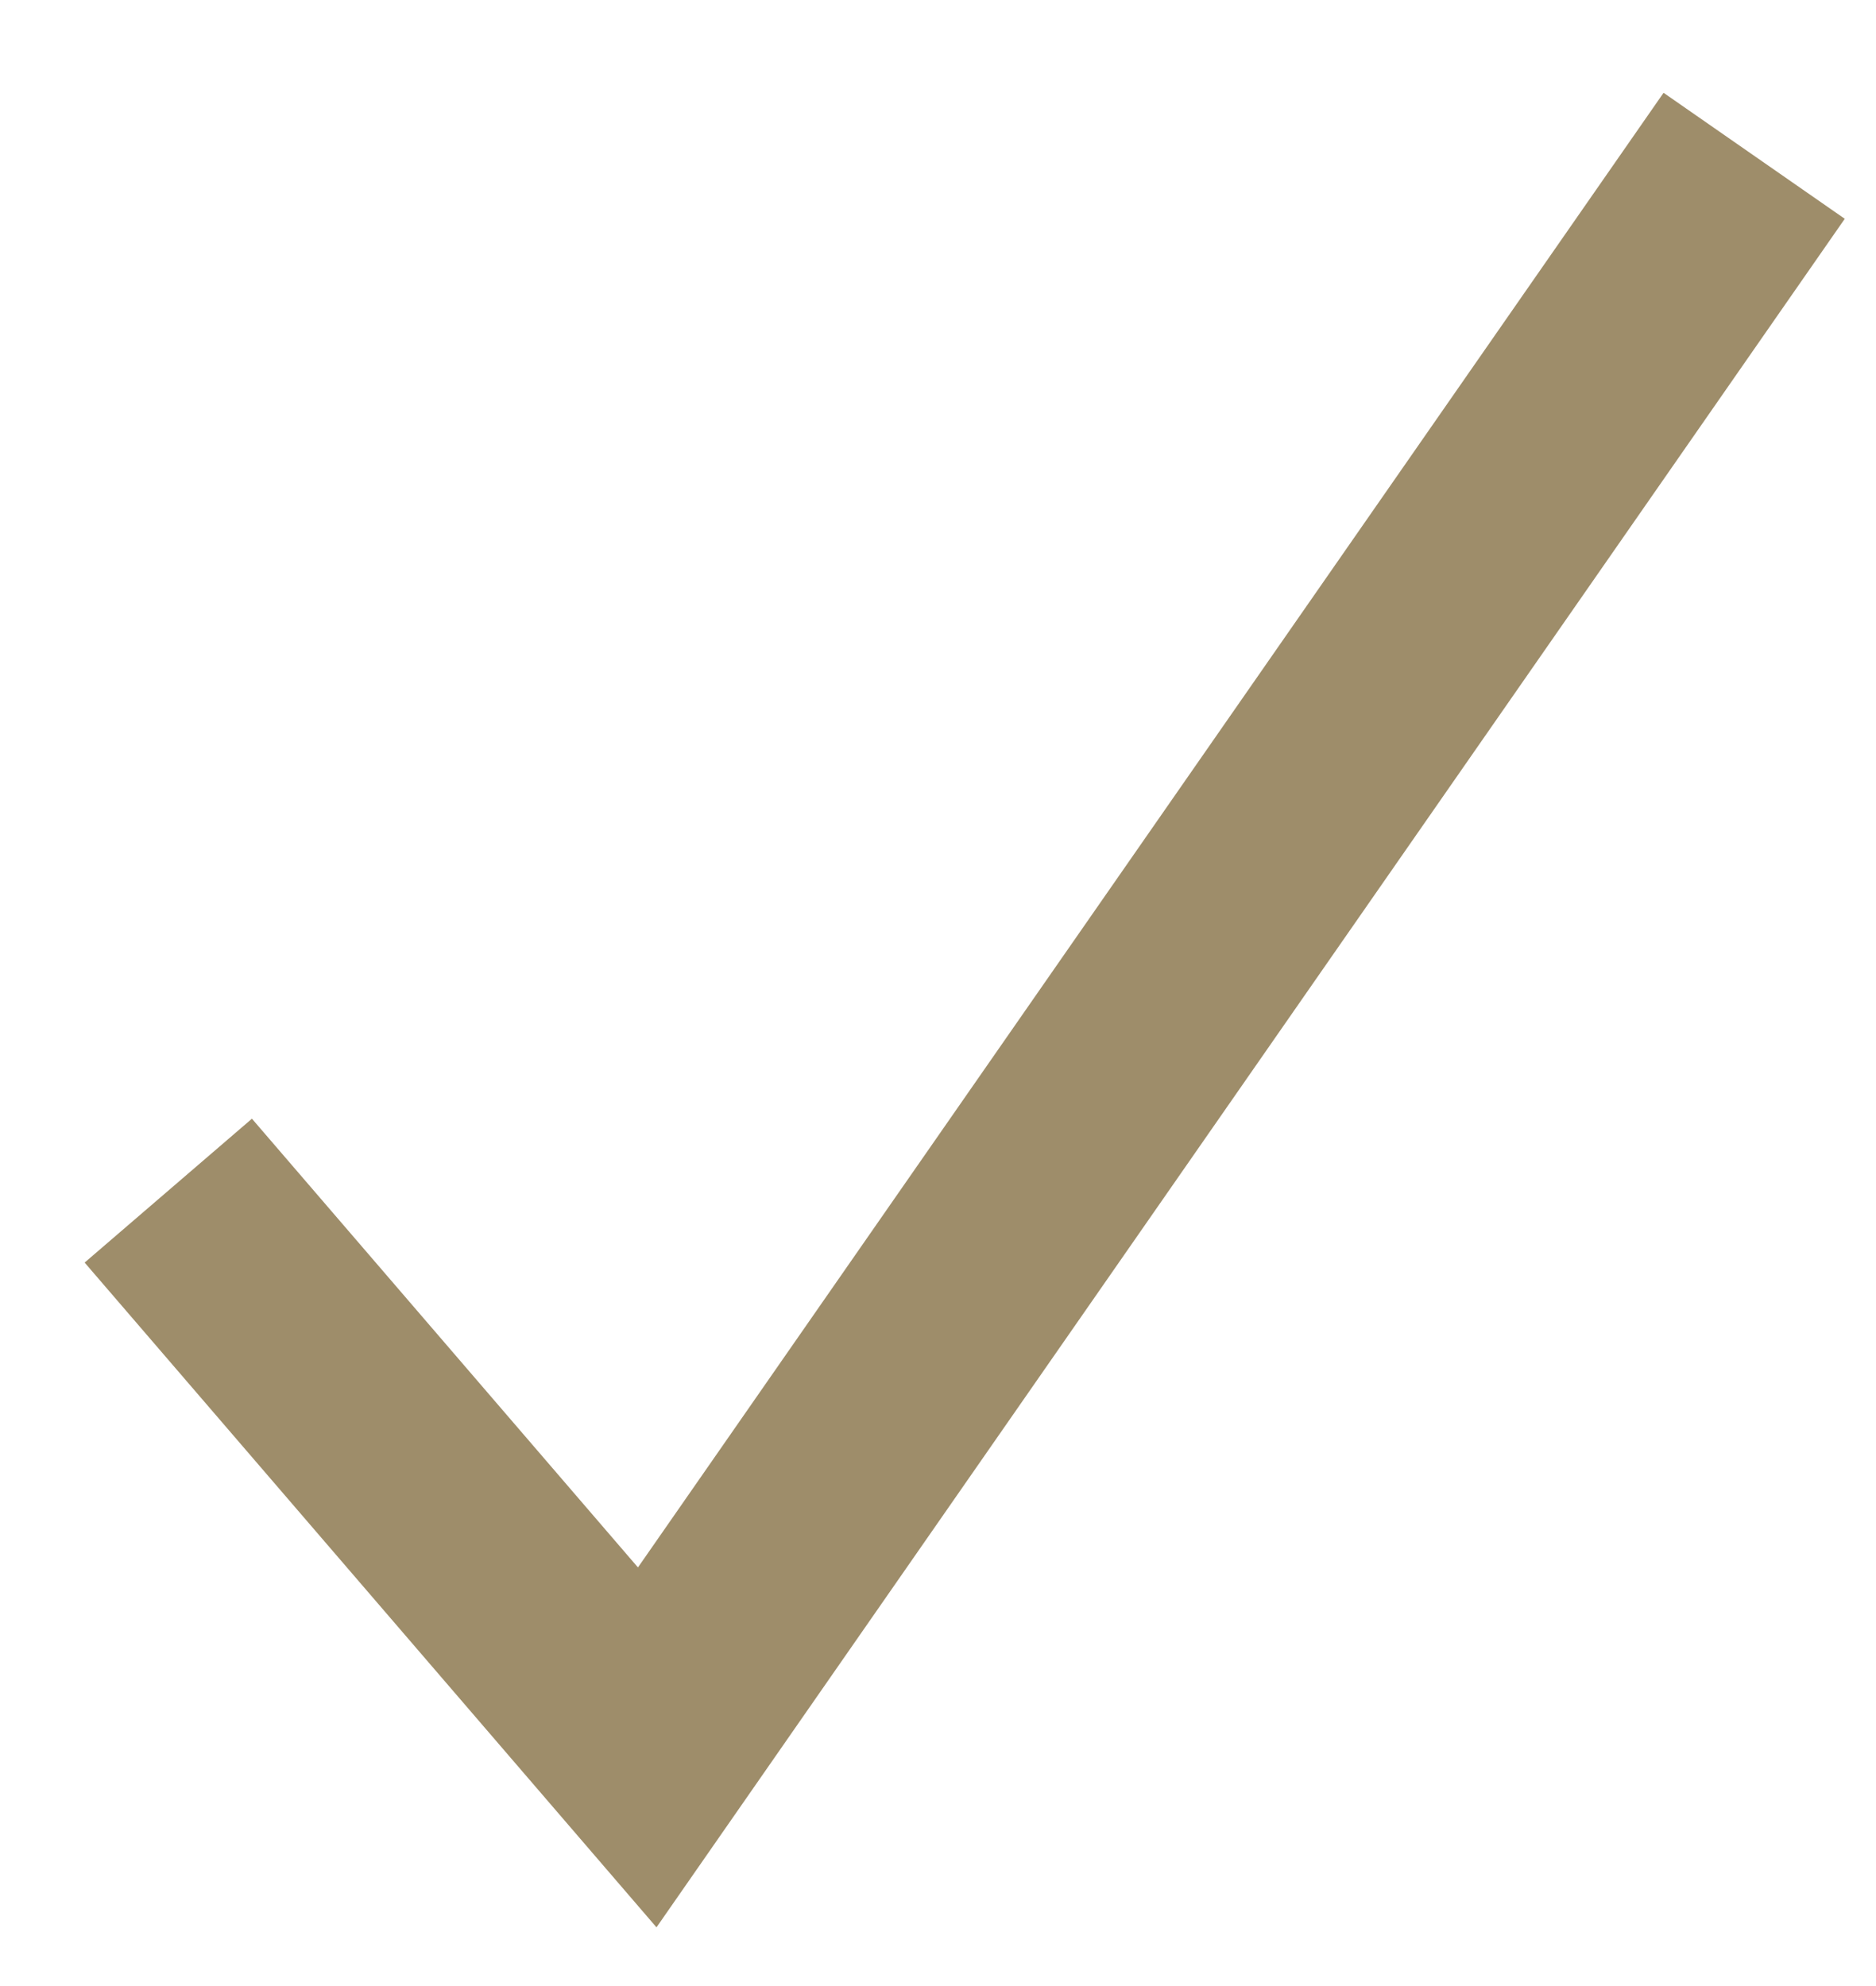<?xml version="1.0" encoding="UTF-8" standalone="no"?>
<svg width="17px" height="18px" viewBox="0 0 17 18" version="1.1" xmlns="http://www.w3.org/2000/svg" xmlns:xlink="http://www.w3.org/1999/xlink">
    <!-- Generator: Sketch 46.2 (44496) - http://www.bohemiancoding.com/sketch -->
    <title>1</title>
    <desc>Created with Sketch.</desc>
    <defs></defs>
    <g id="Page-1" stroke="none" stroke-width="1" fill="none" fill-rule="evenodd">
        <g id="1.2.7.3_Compare_All_Trims_L" transform="translate(-614, -1104)" fill-rule="nonzero" fill="#9E8D6A">
            <g id="Grid" transform="translate(137, 976)">
                <g id="18-vehicles-sedan-ct6-compare-02-l" transform="translate(0, 126)">
                    <g id="1" transform="translate(477, 2)">
                        <polygon transform="translate(8.742, 9.154) rotate(90) translate(-8.742, -9.154) " points="13.794 12.115 9.727 15.613 11.031 17.129 17.056 11.947 1.571 1.179 0.429 2.821"></polygon>
                    </g>
                </g>
            </g>
        </g>
    </g>
</svg>